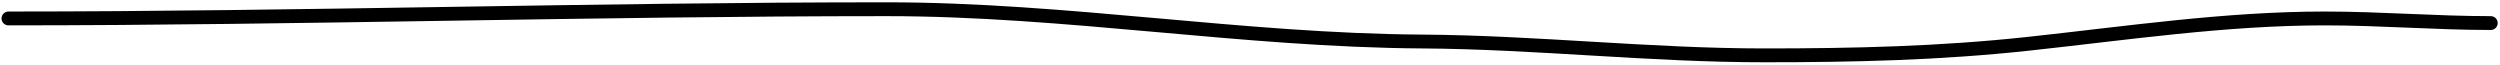 <svg width="542" height="14" viewBox="0 0 542 14" fill="none" xmlns="http://www.w3.org/2000/svg">
<path d="M1.833 4C65.356 4 128.655 2 192.198 2C231.064 2 269.423 8.753 308.247 9C333.053 9.158 357.72 12 382.506 12C401.862 12 420.469 11.574 439.673 9.5C461.001 7.197 482.479 4 503.985 4C516.159 4 527.99 5 540 5" stroke="black" stroke-width="3" stroke-linecap="round"/>
</svg>
